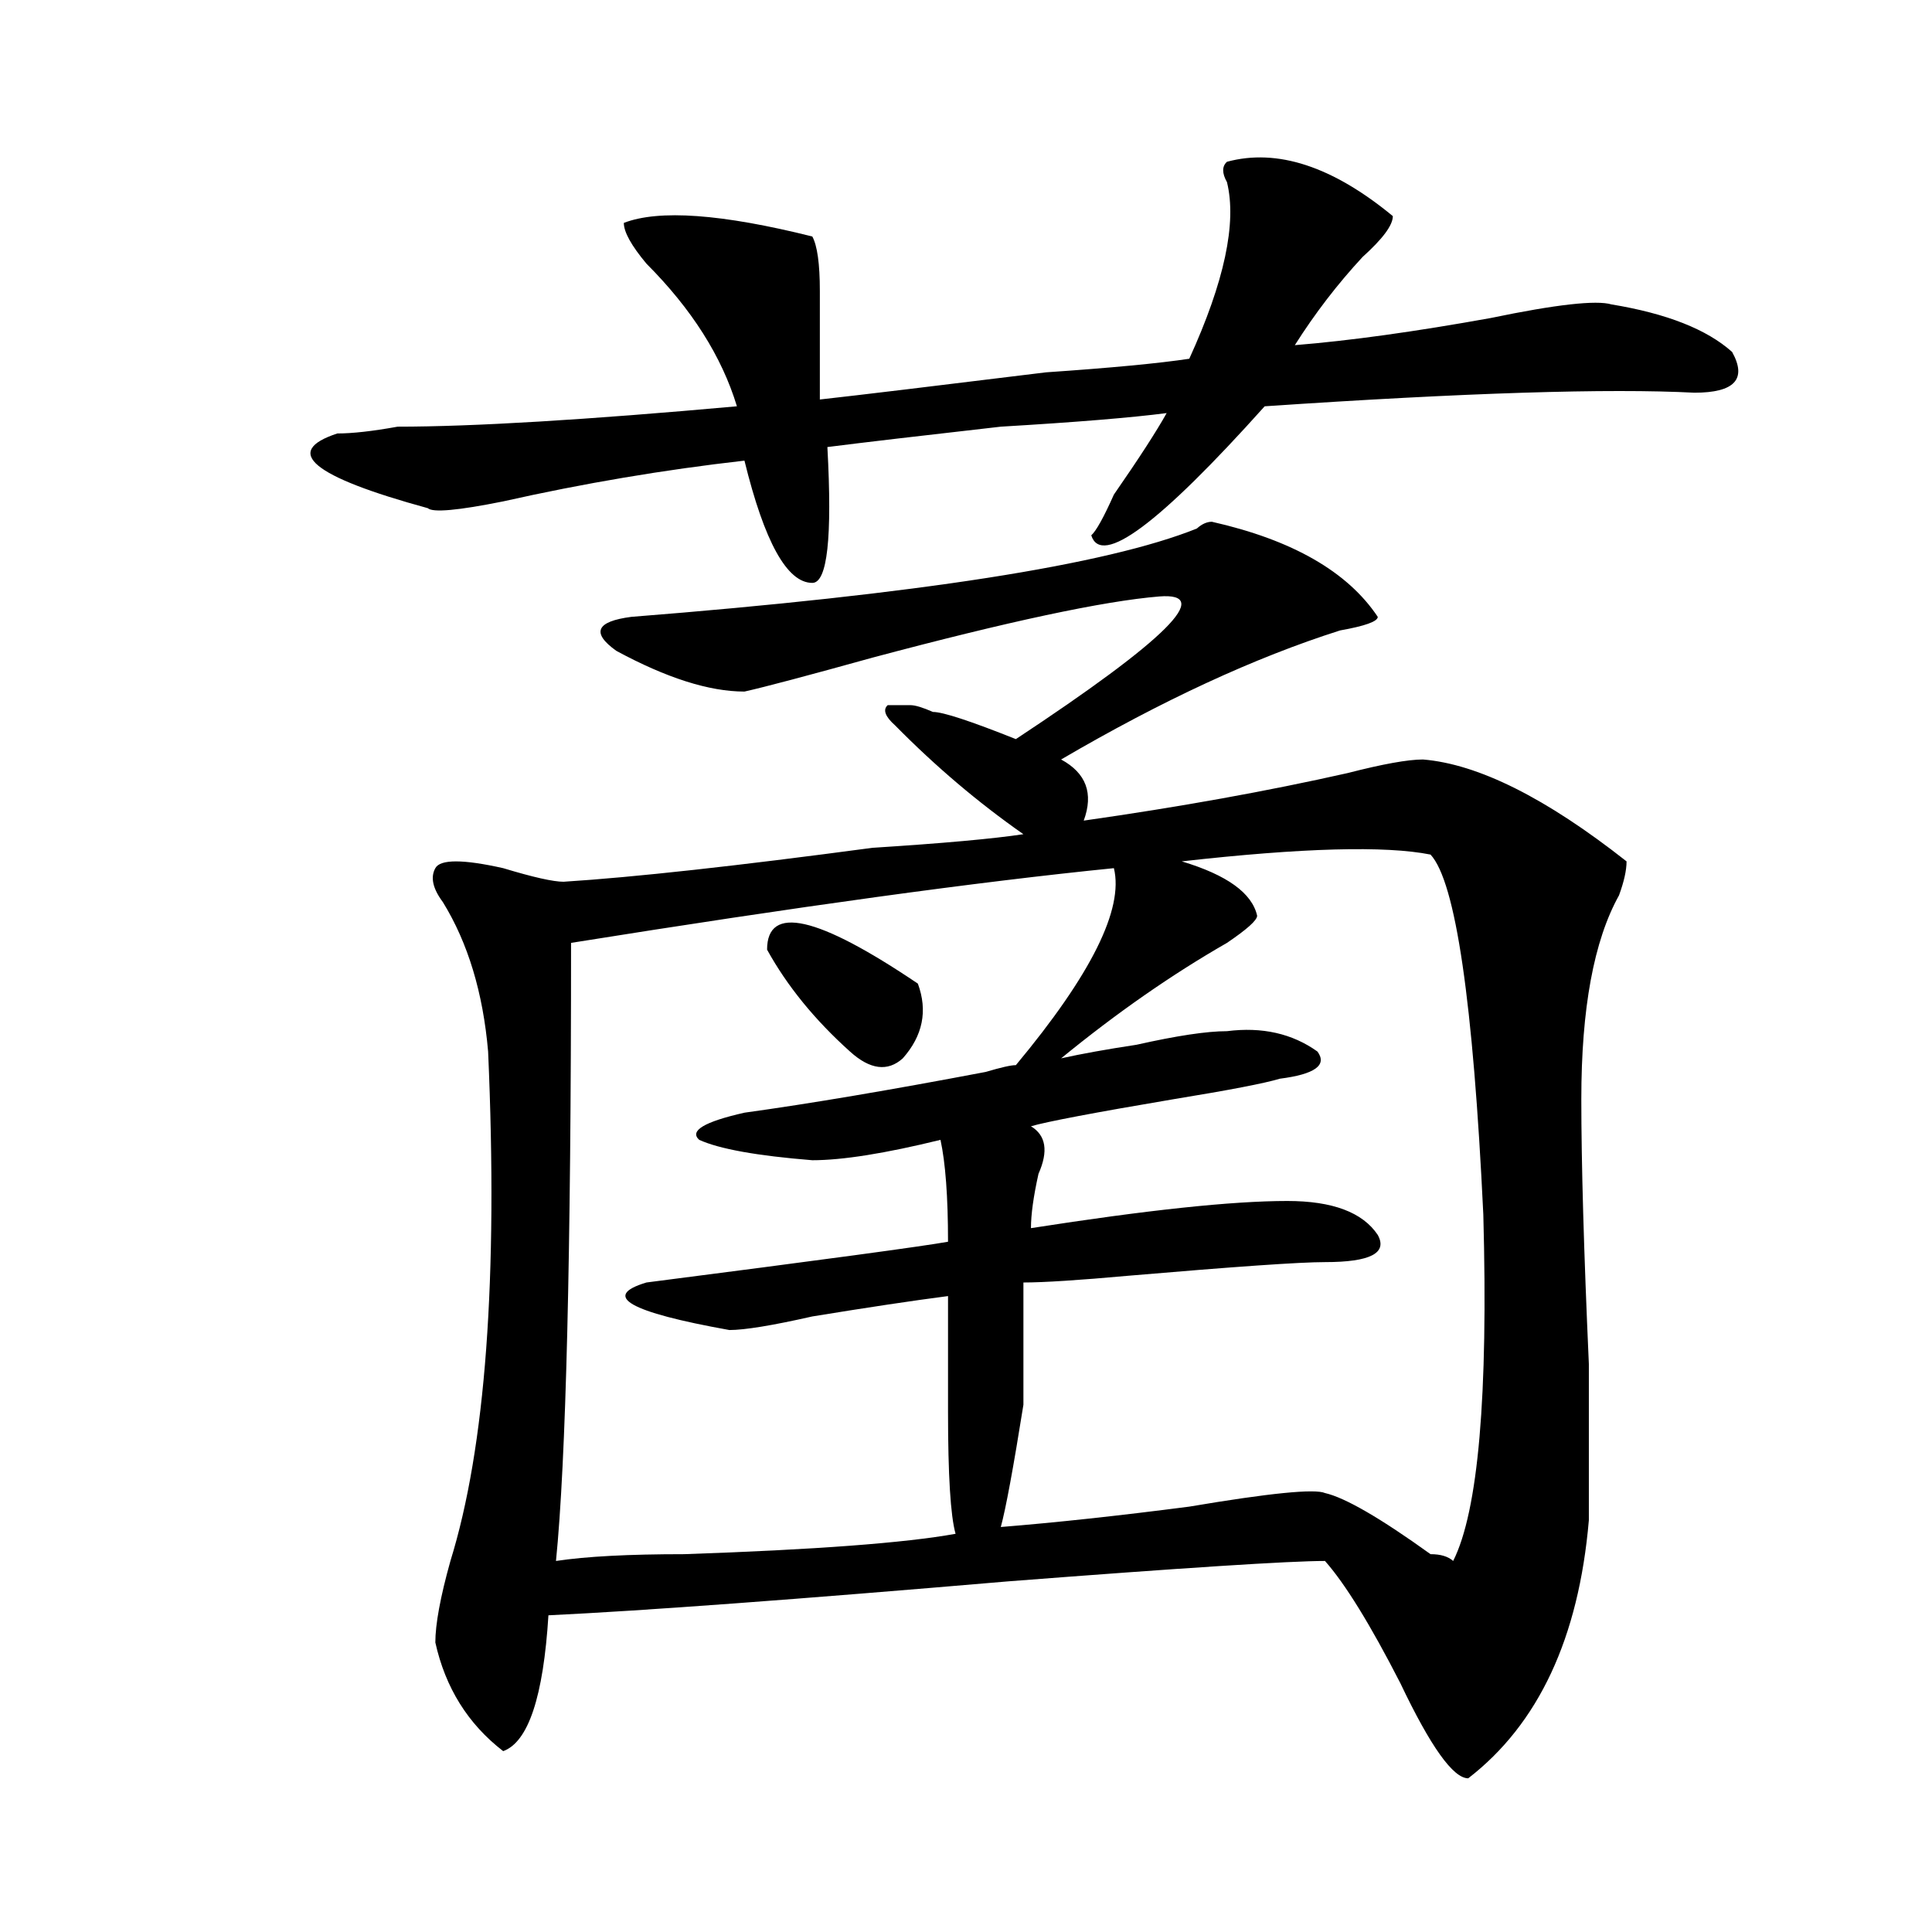 <?xml version="1.0" encoding="utf-8"?>
<!-- Generator: Adobe Illustrator 16.0.0, SVG Export Plug-In . SVG Version: 6.00 Build 0)  -->
<!DOCTYPE svg PUBLIC "-//W3C//DTD SVG 1.1//EN" "http://www.w3.org/Graphics/SVG/1.1/DTD/svg11.dtd">
<svg version="1.1" id="图层_1" xmlns="http://www.w3.org/2000/svg" xmlns:xlink="http://www.w3.org/1999/xlink" x="0px" y="0px"
	 width="1000px" height="1000px" viewBox="0 0 1000 1000" enable-background="new 0 0 1000 1000" xml:space="preserve">
<path d="M635.082,83.734c25.976-7.031,54.633,2.362,85.852,28.125c0,4.724-5.243,11.755-15.609,21.094
	c-13.048,14.063-24.755,29.333-35.121,45.703c28.598-2.308,62.438-7.031,101.461-14.063c33.78-7.031,54.633-9.339,62.438-7.031
	c28.598,4.724,49.39,12.909,62.438,24.609c7.805,14.063,1.281,21.094-19.512,21.094c-44.267-2.308-118.411,0-222.434,7.031
	c-54.633,60.975-84.57,83.222-89.754,66.797c2.562-2.307,6.464-9.338,11.707-21.094c12.988-18.731,22.073-32.794,27.316-42.188
	c-18.23,2.362-46.828,4.724-85.852,7.031c-41.645,4.724-71.583,8.239-89.754,10.547c2.562,46.912,0,70.313-7.805,70.313
	c-13.048,0-24.755-21.094-35.121-63.281c-41.645,4.724-83.29,11.755-124.875,21.094c-23.414,4.724-36.462,5.878-39.023,3.516
	c-59.876-16.37-75.486-29.278-46.828-38.672c7.805,0,18.17-1.153,31.219-3.516c39.023,0,97.558-3.516,175.605-10.547
	c-7.805-25.763-23.414-50.372-46.828-73.828c-7.805-9.339-11.707-16.37-11.707-21.094c18.171-7.031,50.73-4.669,97.559,7.031
	c2.562,4.724,3.902,14.063,3.902,28.125c0,21.094,0,39.88,0,56.25c20.793-2.308,59.816-7.031,117.07-14.063
	c33.78-2.308,58.535-4.669,74.145-7.031c18.171-39.825,24.695-70.313,19.512-91.406C632.461,89.612,632.461,86.097,635.082,83.734z
	 M627.277,270.063c41.585,9.394,70.242,25.818,85.852,49.219c0,2.362-6.523,4.725-19.512,7.031
	c-44.267,14.063-92.375,36.365-144.387,66.797c12.988,7.031,16.891,17.578,11.707,31.641c49.39-7.031,94.938-15.216,136.582-24.609
	c18.171-4.669,31.219-7.031,39.023-7.031c28.598,2.362,63.719,19.94,105.363,52.734c0,4.725-1.341,10.547-3.902,17.578
	c-13.048,23.456-19.512,58.612-19.512,105.469c0,32.85,1.281,78.553,3.902,137.109c0,37.519,0,64.49,0,80.859
	c-5.243,60.919-26.035,105.469-62.438,133.594c-7.805,0-19.512-16.425-35.121-49.219c-15.609-30.487-28.657-51.581-39.023-63.281
	c-18.23,0-72.863,3.516-163.898,10.547c-109.266,9.338-188.653,15.216-238.043,17.578c-2.621,42.188-10.426,65.588-23.414,70.313
	c-18.23-14.063-29.938-32.85-35.121-56.25c0-9.394,2.561-23.456,7.805-42.188c18.17-58.557,24.695-146.447,19.511-263.672
	c-2.621-30.432-10.426-56.25-23.414-77.344c-5.244-7.031-6.524-12.854-3.902-17.578c2.561-4.669,14.268-4.669,35.121,0
	c15.609,4.725,25.976,7.031,31.219,7.031c36.402-2.307,89.754-8.185,159.996-17.578c36.402-2.307,62.438-4.669,78.047-7.031
	c-23.414-16.369-45.547-35.156-66.34-56.25c-5.243-4.669-6.523-8.185-3.902-10.547h11.707c2.562,0,6.464,1.209,11.707,3.516
	c5.184,0,19.512,4.725,42.926,14.063c78.047-51.525,102.742-76.135,74.145-73.828c-28.657,2.362-78.047,12.909-148.289,31.641
	c-33.84,9.394-55.974,15.271-66.34,17.578c-18.23,0-40.364-7.031-66.34-21.094c-13.048-9.338-10.426-15.216,7.805-17.578
	c148.289-11.7,245.848-26.916,292.676-45.703C622.034,271.271,624.656,270.063,627.277,270.063z M287.773,807.953
	c15.609-2.362,37.683-3.516,66.34-3.516c67.621-2.307,114.449-5.822,140.484-10.547c-2.621-9.338-3.902-30.432-3.902-63.281v-59.766
	c-18.23,2.362-41.645,5.878-70.242,10.547c-20.853,4.725-35.121,7.031-42.926,7.031c-52.071-9.338-66.34-17.578-42.926-24.609
	c91.035-11.7,143.046-18.731,156.094-21.094c0-23.4-1.341-40.979-3.902-52.734c-28.657,7.031-50.73,10.547-66.34,10.547
	c-28.657-2.307-48.169-5.822-58.535-10.547c-5.243-4.669,2.562-9.338,23.414-14.063c33.78-4.669,75.426-11.7,124.875-21.094
	c7.805-2.307,12.988-3.516,15.609-3.516c39.023-46.856,55.914-80.859,50.73-101.953c-70.242,7.031-163.898,19.94-280.969,38.672
	C295.578,649.75,292.957,756.428,287.773,807.953z M397.039,491.547c0-23.4,25.976-17.578,78.047,17.578
	c5.184,14.063,2.562,26.972-7.805,38.672c-7.805,7.031-16.95,5.878-27.316-3.516C421.734,527.912,407.405,510.334,397.039,491.547z
	 M529.719,663.813v63.281c-5.243,32.85-9.146,53.943-11.707,63.281c28.598-2.307,61.097-5.822,97.559-10.547
	c41.585-7.031,64.999-9.338,70.242-7.031c10.366,2.362,28.598,12.909,54.633,31.641c5.184,0,9.086,1.153,11.707,3.516
	c12.988-25.763,18.171-85.528,15.609-179.297c-5.243-110.138-14.328-172.266-27.316-186.328
	c-23.414-4.669-66.34-3.516-128.777,3.516c23.414,7.031,36.402,16.425,39.023,28.125c0,2.362-5.243,7.031-15.609,14.063
	c-28.657,16.425-57.254,36.365-85.852,59.766c10.366-2.307,23.414-4.669,39.023-7.031c20.793-4.669,36.402-7.031,46.828-7.031
	c18.171-2.307,33.78,1.209,46.828,10.547c5.184,7.031-1.341,11.756-19.512,14.063c-7.805,2.362-26.035,5.878-54.633,10.547
	c-41.645,7.031-66.34,11.756-74.145,14.063c7.805,4.725,9.086,12.909,3.902,24.609c-2.621,11.756-3.902,21.094-3.902,28.125
	c59.816-9.338,104.022-14.063,132.68-14.063c23.414,0,39.023,5.878,46.828,17.578c5.184,9.394-3.902,14.063-27.316,14.063
	c-13.048,0-46.828,2.362-101.461,7.031C558.316,662.659,540.085,663.813,529.719,663.813z"/>
</svg>
